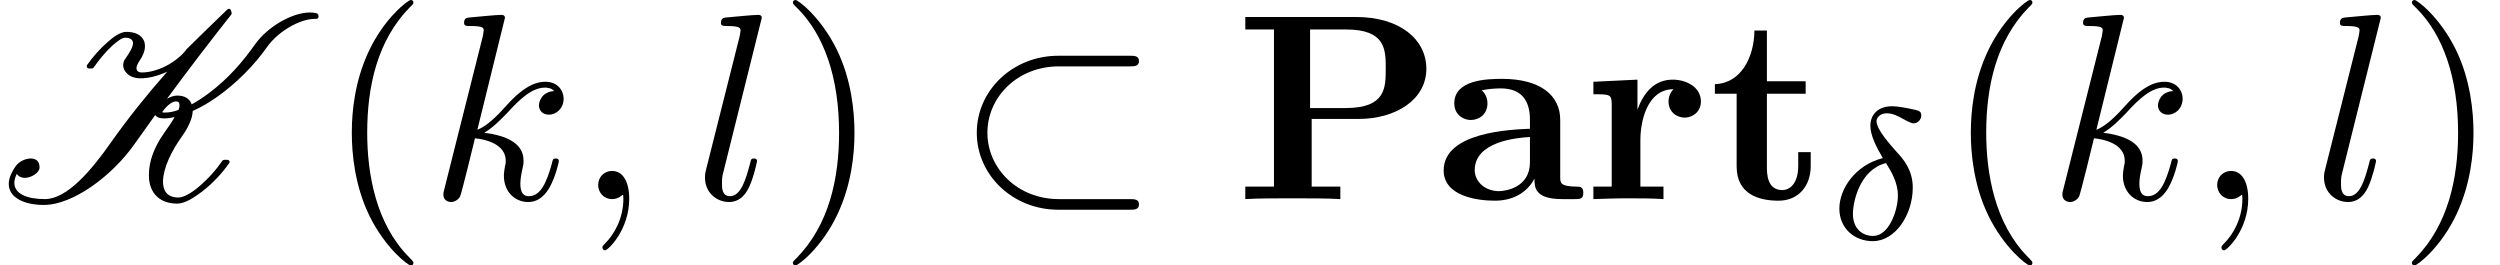 <?xml version='1.0' encoding='ISO-8859-1'?>
<!DOCTYPE svg PUBLIC "-//W3C//DTD SVG 1.1//EN" "http://www.w3.org/Graphics/SVG/1.1/DTD/svg11.dtd">
<!-- This file was generated by dvisvgm 1.0.11 () -->
<!-- Wed Jul 15 07:55:03 2020 -->
<svg height='12pt' version='1.1' viewBox='92.4 66.6 113.006 12' width='113.006pt' xmlns='http://www.w3.org/2000/svg' xmlns:xlink='http://www.w3.org/1999/xlink'>
<defs>
<path d='M7.47 -0.45C7.21 -0.23 6.92 -0.06 6.72 -0.06C6.3 -0.06 6.14 -0.31 6.14 -0.66V-0.69C6.16 -1.18 6.44 -1.79 6.88 -2.4C7.1 -2.72 7.25 -3.04 7.26 -3.32C7.56 -3.45 7.86 -3.63 8.15 -3.83C8.93 -4.38 9.58 -5.05 10.06 -5.73C10.48 -6.32 11.29 -6.79 11.87 -6.79H11.92C11.96 -6.79 12 -6.83 12 -6.87C12 -6.9 11.99 -6.92 11.99 -6.94C11.98 -6.97 11.96 -6.99 11.93 -7C11.85 -7.02 11.77 -7.03 11.68 -7.03C11.01 -7.03 10.08 -6.5 9.6 -5.82C9.15 -5.18 8.6 -4.54 7.88 -4C7.67 -3.84 7.44 -3.69 7.22 -3.57C7.15 -3.78 6.96 -3.9 6.67 -3.9C6.55 -3.9 6.42 -3.85 6.29 -3.78C7.07 -4.84 7.88 -5.9 8.71 -6.95C8.72 -6.97 8.73 -6.99 8.73 -7L8.7 -7.11C8.69 -7.14 8.66 -7.17 8.63 -7.17L8.6 -7.16C8.59 -7.16 8.57 -7.15 8.56 -7.14C8.06 -6.66 7.57 -6.18 7.03 -5.65C6.86 -5.41 6.58 -5.19 6.28 -5.03C5.94 -4.85 5.61 -4.77 5.34 -4.77C5.22 -4.77 5.16 -4.82 5.15 -4.88C5.15 -4.89 5.14 -4.91 5.14 -4.93C5.14 -5 5.18 -5.09 5.25 -5.2C5.39 -5.4 5.46 -5.59 5.46 -5.76C5.46 -5.83 5.45 -5.91 5.42 -5.97C5.32 -6.2 5.06 -6.3 4.76 -6.3C4.53 -6.3 4.26 -6.1 4.06 -5.92C3.75 -5.65 3.49 -5.35 3.28 -5.05C3.27 -5.04 3.27 -5.02 3.27 -5C3.27 -4.96 3.3 -4.92 3.35 -4.92H3.46C3.49 -4.92 3.51 -4.94 3.53 -4.96C3.73 -5.24 3.94 -5.51 4.22 -5.77C4.41 -5.94 4.59 -6.08 4.72 -6.08C4.91 -6.08 5 -6 5.01 -5.89V-5.87C5.01 -5.73 4.89 -5.53 4.73 -5.3C4.66 -5.21 4.64 -5.12 4.64 -5.04C4.64 -4.93 4.69 -4.84 4.75 -4.77C4.87 -4.62 5.07 -4.55 5.3 -4.55C5.6 -4.55 5.95 -4.64 6.3 -4.8C5.53 -3.93 4.82 -3.04 4.19 -2.15C3.45 -1.09 2.53 0 1.69 0C1.02 0 0.54 -0.2 0.54 -0.61C0.54 -0.71 0.57 -0.82 0.63 -0.95C0.7 -0.85 0.81 -0.8 0.93 -0.8C1.19 -0.8 1.49 -1 1.49 -1.19C1.49 -1.44 1.34 -1.53 1.16 -1.53C0.95 -1.53 0.71 -1.41 0.59 -1.24C0.41 -0.98 0.33 -0.76 0.33 -0.57C0.33 -0.05 0.92 0.22 1.65 0.22C2.76 0.22 4.23 -0.89 5.05 -2.05C5.31 -2.42 5.58 -2.79 5.85 -3.17C5.86 -3.15 5.87 -3.13 5.89 -3.12C5.97 -3.05 6.08 -3.04 6.18 -3.04C6.31 -3.04 6.44 -3.06 6.58 -3.09C6.47 -2.9 6.33 -2.7 6.19 -2.5C5.79 -1.94 5.61 -1.4 5.61 -0.93C5.61 -0.83 5.61 -0.74 5.63 -0.65C5.71 -0.17 6.06 0.17 6.68 0.17C6.97 0.17 7.33 -0.07 7.62 -0.29C8.03 -0.61 8.37 -0.98 8.63 -1.35C8.64 -1.37 8.65 -1.38 8.65 -1.4C8.65 -1.45 8.6 -1.48 8.56 -1.48H8.45C8.42 -1.48 8.4 -1.47 8.38 -1.45C8.14 -1.1 7.84 -0.76 7.47 -0.45ZM6.39 -3.58C6.48 -3.65 6.57 -3.68 6.63 -3.68C6.72 -3.68 6.76 -3.64 6.76 -3.55C6.76 -3.51 6.76 -3.46 6.74 -3.41C6.74 -3.39 6.73 -3.37 6.72 -3.36C6.54 -3.29 6.37 -3.26 6.22 -3.26C6.16 -3.26 6.12 -3.26 6.11 -3.28C6.19 -3.39 6.27 -3.49 6.39 -3.58Z' id='g1-75'/>
<path d='M2.89 -3.02H4.66C6.05 -3.02 7.21 -3.74 7.21 -4.91C7.21 -6.01 6.22 -6.86 4.56 -6.86H0.39V-6.39H1.47V-0.47H0.39V0C0.77 -0.03 1.75 -0.03 2.18 -0.03S3.59 -0.03 3.97 0V-0.47H2.89V-3.02ZM4.17 -3.43H2.83V-6.39H4.18C5.68 -6.39 5.68 -5.63 5.68 -4.91C5.68 -4.2 5.68 -3.43 4.17 -3.43Z' id='g0-80'/>
<path d='M3.74 -0.77C3.74 -0.46 3.74 0 4.78 0H5.26C5.46 0 5.58 0 5.58 -0.24C5.58 -0.47 5.45 -0.47 5.32 -0.47C4.71 -0.48 4.71 -0.61 4.71 -0.84V-2.99C4.71 -3.88 4 -4.53 2.51 -4.53C1.94 -4.53 0.72 -4.49 0.72 -3.61C0.72 -3.17 1.07 -2.98 1.34 -2.98C1.65 -2.98 1.97 -3.19 1.97 -3.61C1.97 -3.91 1.78 -4.08 1.75 -4.1C2.03 -4.16 2.35 -4.17 2.47 -4.17C3.22 -4.17 3.57 -3.75 3.57 -2.99V-2.65C2.86 -2.62 0.32 -2.53 0.32 -1.08C0.32 -0.12 1.56 0.06 2.25 0.06C3.05 0.06 3.52 -0.35 3.74 -0.77ZM3.57 -2.34V-1.39C3.57 -0.43 2.65 -0.3 2.4 -0.3C1.89 -0.3 1.49 -0.65 1.49 -1.09C1.49 -2.17 3.07 -2.31 3.57 -2.34Z' id='g0-97'/>
<path d='M2.03 -3.37V-4.5L0.37 -4.42V-3.95C0.99 -3.95 1.06 -3.95 1.06 -3.56V-0.47H0.37V0C0.72 -0.01 1.17 -0.03 1.63 -0.03C2.01 -0.03 2.65 -0.03 3.01 0V-0.47H2.14V-2.22C2.14 -2.92 2.39 -4.14 3.39 -4.14C3.38 -4.13 3.2 -3.97 3.2 -3.68C3.2 -3.27 3.52 -3.07 3.81 -3.07S4.42 -3.28 4.42 -3.68C4.42 -4.21 3.88 -4.5 3.36 -4.5C2.66 -4.5 2.26 -4 2.03 -3.37Z' id='g0-114'/>
<path d='M1.03 -3.97V-1.23C1.03 -0.16 1.9 0.06 2.61 0.06C3.37 0.06 3.82 -0.51 3.82 -1.24V-1.77H3.35V-1.26C3.35 -0.58 3.03 -0.34 2.75 -0.34C2.17 -0.34 2.17 -0.98 2.17 -1.21V-3.97H3.63V-4.44H2.17V-6.35H1.7C1.69 -5.35 1.2 -4.36 0.21 -4.33V-3.97H1.03Z' id='g0-116'/>
<path d='M6.59 -5C6.76 -5 6.94 -5 6.94 -5.2S6.76 -5.4 6.59 -5.4H3.9C2.19 -5.4 0.83 -4.1 0.83 -2.5S2.19 0.4 3.9 0.4H6.59C6.76 0.4 6.94 0.4 6.94 0.2S6.76 0 6.59 0H3.92C2.36 0 1.23 -1.16 1.23 -2.5S2.36 -5 3.92 -5H6.59Z' id='g2-26'/>
<path d='M2.03 -0.01C2.03 -0.67 1.78 -1.06 1.39 -1.06C1.06 -1.06 0.86 -0.81 0.86 -0.53C0.86 -0.26 1.06 0 1.39 0C1.51 0 1.64 -0.04 1.74 -0.13C1.77 -0.15 1.78 -0.16 1.79 -0.16S1.81 -0.15 1.81 -0.01C1.81 0.73 1.46 1.33 1.13 1.66C1.02 1.77 1.02 1.79 1.02 1.82C1.02 1.89 1.07 1.93 1.12 1.93C1.23 1.93 2.03 1.16 2.03 -0.01Z' id='g3-59'/>
<path d='M2.87 -6.83C2.87 -6.84 2.87 -6.94 2.74 -6.94C2.51 -6.94 1.78 -6.86 1.52 -6.84C1.44 -6.83 1.33 -6.82 1.33 -6.64C1.33 -6.52 1.42 -6.52 1.57 -6.52C2.05 -6.52 2.07 -6.45 2.07 -6.35L2.04 -6.15L0.59 -0.39C0.55 -0.25 0.55 -0.23 0.55 -0.17C0.55 0.06 0.75 0.11 0.84 0.11C0.97 0.11 1.12 0.02 1.18 -0.1C1.23 -0.19 1.68 -2.04 1.74 -2.29C2.08 -2.26 2.9 -2.1 2.9 -1.44C2.9 -1.37 2.9 -1.33 2.87 -1.23C2.85 -1.11 2.83 -0.99 2.83 -0.88C2.83 -0.29 3.23 0.11 3.75 0.11C4.05 0.11 4.32 -0.05 4.54 -0.42C4.79 -0.86 4.9 -1.41 4.9 -1.43C4.9 -1.53 4.81 -1.53 4.78 -1.53C4.68 -1.53 4.67 -1.49 4.64 -1.35C4.44 -0.62 4.21 -0.11 3.77 -0.11C3.58 -0.11 3.45 -0.22 3.45 -0.58C3.45 -0.75 3.49 -0.98 3.53 -1.14C3.57 -1.31 3.57 -1.35 3.57 -1.45C3.57 -2.1 2.94 -2.39 2.09 -2.5C2.4 -2.68 2.72 -3 2.95 -3.24C3.43 -3.77 3.89 -4.2 4.38 -4.2C4.44 -4.2 4.45 -4.2 4.47 -4.19C4.59 -4.17 4.6 -4.17 4.68 -4.11C4.7 -4.1 4.7 -4.09 4.72 -4.07C4.24 -4.04 4.15 -3.65 4.15 -3.53C4.15 -3.37 4.26 -3.18 4.53 -3.18C4.79 -3.18 5.08 -3.4 5.08 -3.79C5.08 -4.09 4.85 -4.42 4.4 -4.42C4.12 -4.42 3.66 -4.34 2.94 -3.54C2.6 -3.16 2.21 -2.76 1.83 -2.61L2.87 -6.83Z' id='g3-107'/>
<path d='M2.58 -6.83C2.58 -6.84 2.58 -6.94 2.45 -6.94C2.22 -6.94 1.49 -6.86 1.23 -6.84C1.15 -6.83 1.04 -6.82 1.04 -6.63C1.04 -6.52 1.14 -6.52 1.29 -6.52C1.77 -6.52 1.78 -6.43 1.78 -6.35L1.75 -6.15L0.49 -1.15C0.46 -1.04 0.44 -0.97 0.44 -0.81C0.44 -0.24 0.88 0.11 1.35 0.11C1.68 0.11 1.93 -0.09 2.1 -0.45C2.28 -0.83 2.4 -1.41 2.4 -1.43C2.4 -1.53 2.31 -1.53 2.28 -1.53C2.18 -1.53 2.17 -1.49 2.14 -1.35C1.97 -0.7 1.78 -0.11 1.38 -0.11C1.08 -0.11 1.08 -0.43 1.08 -0.57C1.08 -0.81 1.09 -0.86 1.14 -1.05L2.58 -6.83Z' id='g3-108'/>
<path d='M2.065 -3.045C1.015 -2.779 0.427 -1.876 0.427 -1.141C0.427 -0.399 0.994 0.084 1.687 0.084C2.534 0.084 3.192 -0.91 3.192 -1.932C3.192 -2.611 2.828 -3.01 2.611 -3.248C2.352 -3.542 1.827 -4.116 1.827 -4.438C1.827 -4.529 1.925 -4.732 2.212 -4.732C2.45 -4.732 2.646 -4.62 2.8 -4.536C2.863 -4.501 3.115 -4.354 3.22 -4.354C3.388 -4.354 3.514 -4.508 3.514 -4.648C3.514 -4.823 3.423 -4.837 3.045 -4.914C2.961 -4.928 2.639 -4.998 2.415 -4.998C1.89 -4.998 1.596 -4.69 1.596 -4.263C1.596 -3.892 1.82 -3.465 2.065 -3.045ZM2.184 -2.856C2.38 -2.541 2.632 -2.135 2.632 -1.631C2.632 -1.057 2.289 -0.112 1.701 -0.112C1.316 -0.112 0.938 -0.364 0.938 -0.945C0.938 -1.407 1.204 -2.618 2.184 -2.856Z' id='g4-14'/>
<path d='M3.31 2.4C3.31 2.37 3.31 2.35 3.14 2.18C1.89 0.92 1.57 -0.97 1.57 -2.5C1.57 -4.24 1.95 -5.98 3.18 -7.23C3.31 -7.35 3.31 -7.37 3.31 -7.4C3.31 -7.47 3.27 -7.5 3.21 -7.5C3.11 -7.5 2.21 -6.82 1.62 -5.55C1.11 -4.45 0.99 -3.34 0.99 -2.5C0.99 -1.72 1.1 -0.51 1.65 0.62C2.25 1.85 3.11 2.5 3.21 2.5C3.27 2.5 3.31 2.47 3.31 2.4Z' id='g5-40'/>
<path d='M2.89 -2.5C2.89 -3.28 2.78 -4.49 2.23 -5.62C1.63 -6.85 0.77 -7.5 0.67 -7.5C0.61 -7.5 0.57 -7.46 0.57 -7.4C0.57 -7.37 0.57 -7.35 0.76 -7.17C1.74 -6.18 2.31 -4.59 2.31 -2.5C2.31 -0.79 1.94 0.97 0.7 2.23C0.57 2.35 0.57 2.37 0.57 2.4C0.57 2.46 0.61 2.5 0.67 2.5C0.77 2.5 1.67 1.82 2.26 0.55C2.77 -0.55 2.89 -1.66 2.89 -2.5Z' id='g5-41'/>
</defs>
<g id='page1' transform='matrix(1.2 0 0 1.2 0 0)'>
<use x='77' xlink:href='#g1-75' y='63'/>
<use x='89.262' xlink:href='#g5-40' y='63'/>
<use x='93.151' xlink:href='#g3-107' y='63'/>
<use x='98.672' xlink:href='#g3-59' y='63'/>
<use x='103.116' xlink:href='#g3-108' y='63'/>
<use x='106.297' xlink:href='#g5-41' y='63'/>
<use x='112.964' xlink:href='#g2-26' y='63'/>
<use x='123.519' xlink:href='#g0-80' y='63'/>
<use x='131.061' xlink:href='#g0-97' y='63'/>
<use x='136.651' xlink:href='#g0-114' y='63'/>
<use x='141.387' xlink:href='#g0-116' y='63'/>
<use x='145.859' xlink:href='#g4-14' y='64.5'/>
<use x='150.248' xlink:href='#g5-40' y='63'/>
<use x='154.137' xlink:href='#g3-107' y='63'/>
<use x='159.658' xlink:href='#g3-59' y='63'/>
<use x='164.102' xlink:href='#g3-108' y='63'/>
<use x='167.283' xlink:href='#g5-41' y='63'/>
</g>
</svg>
